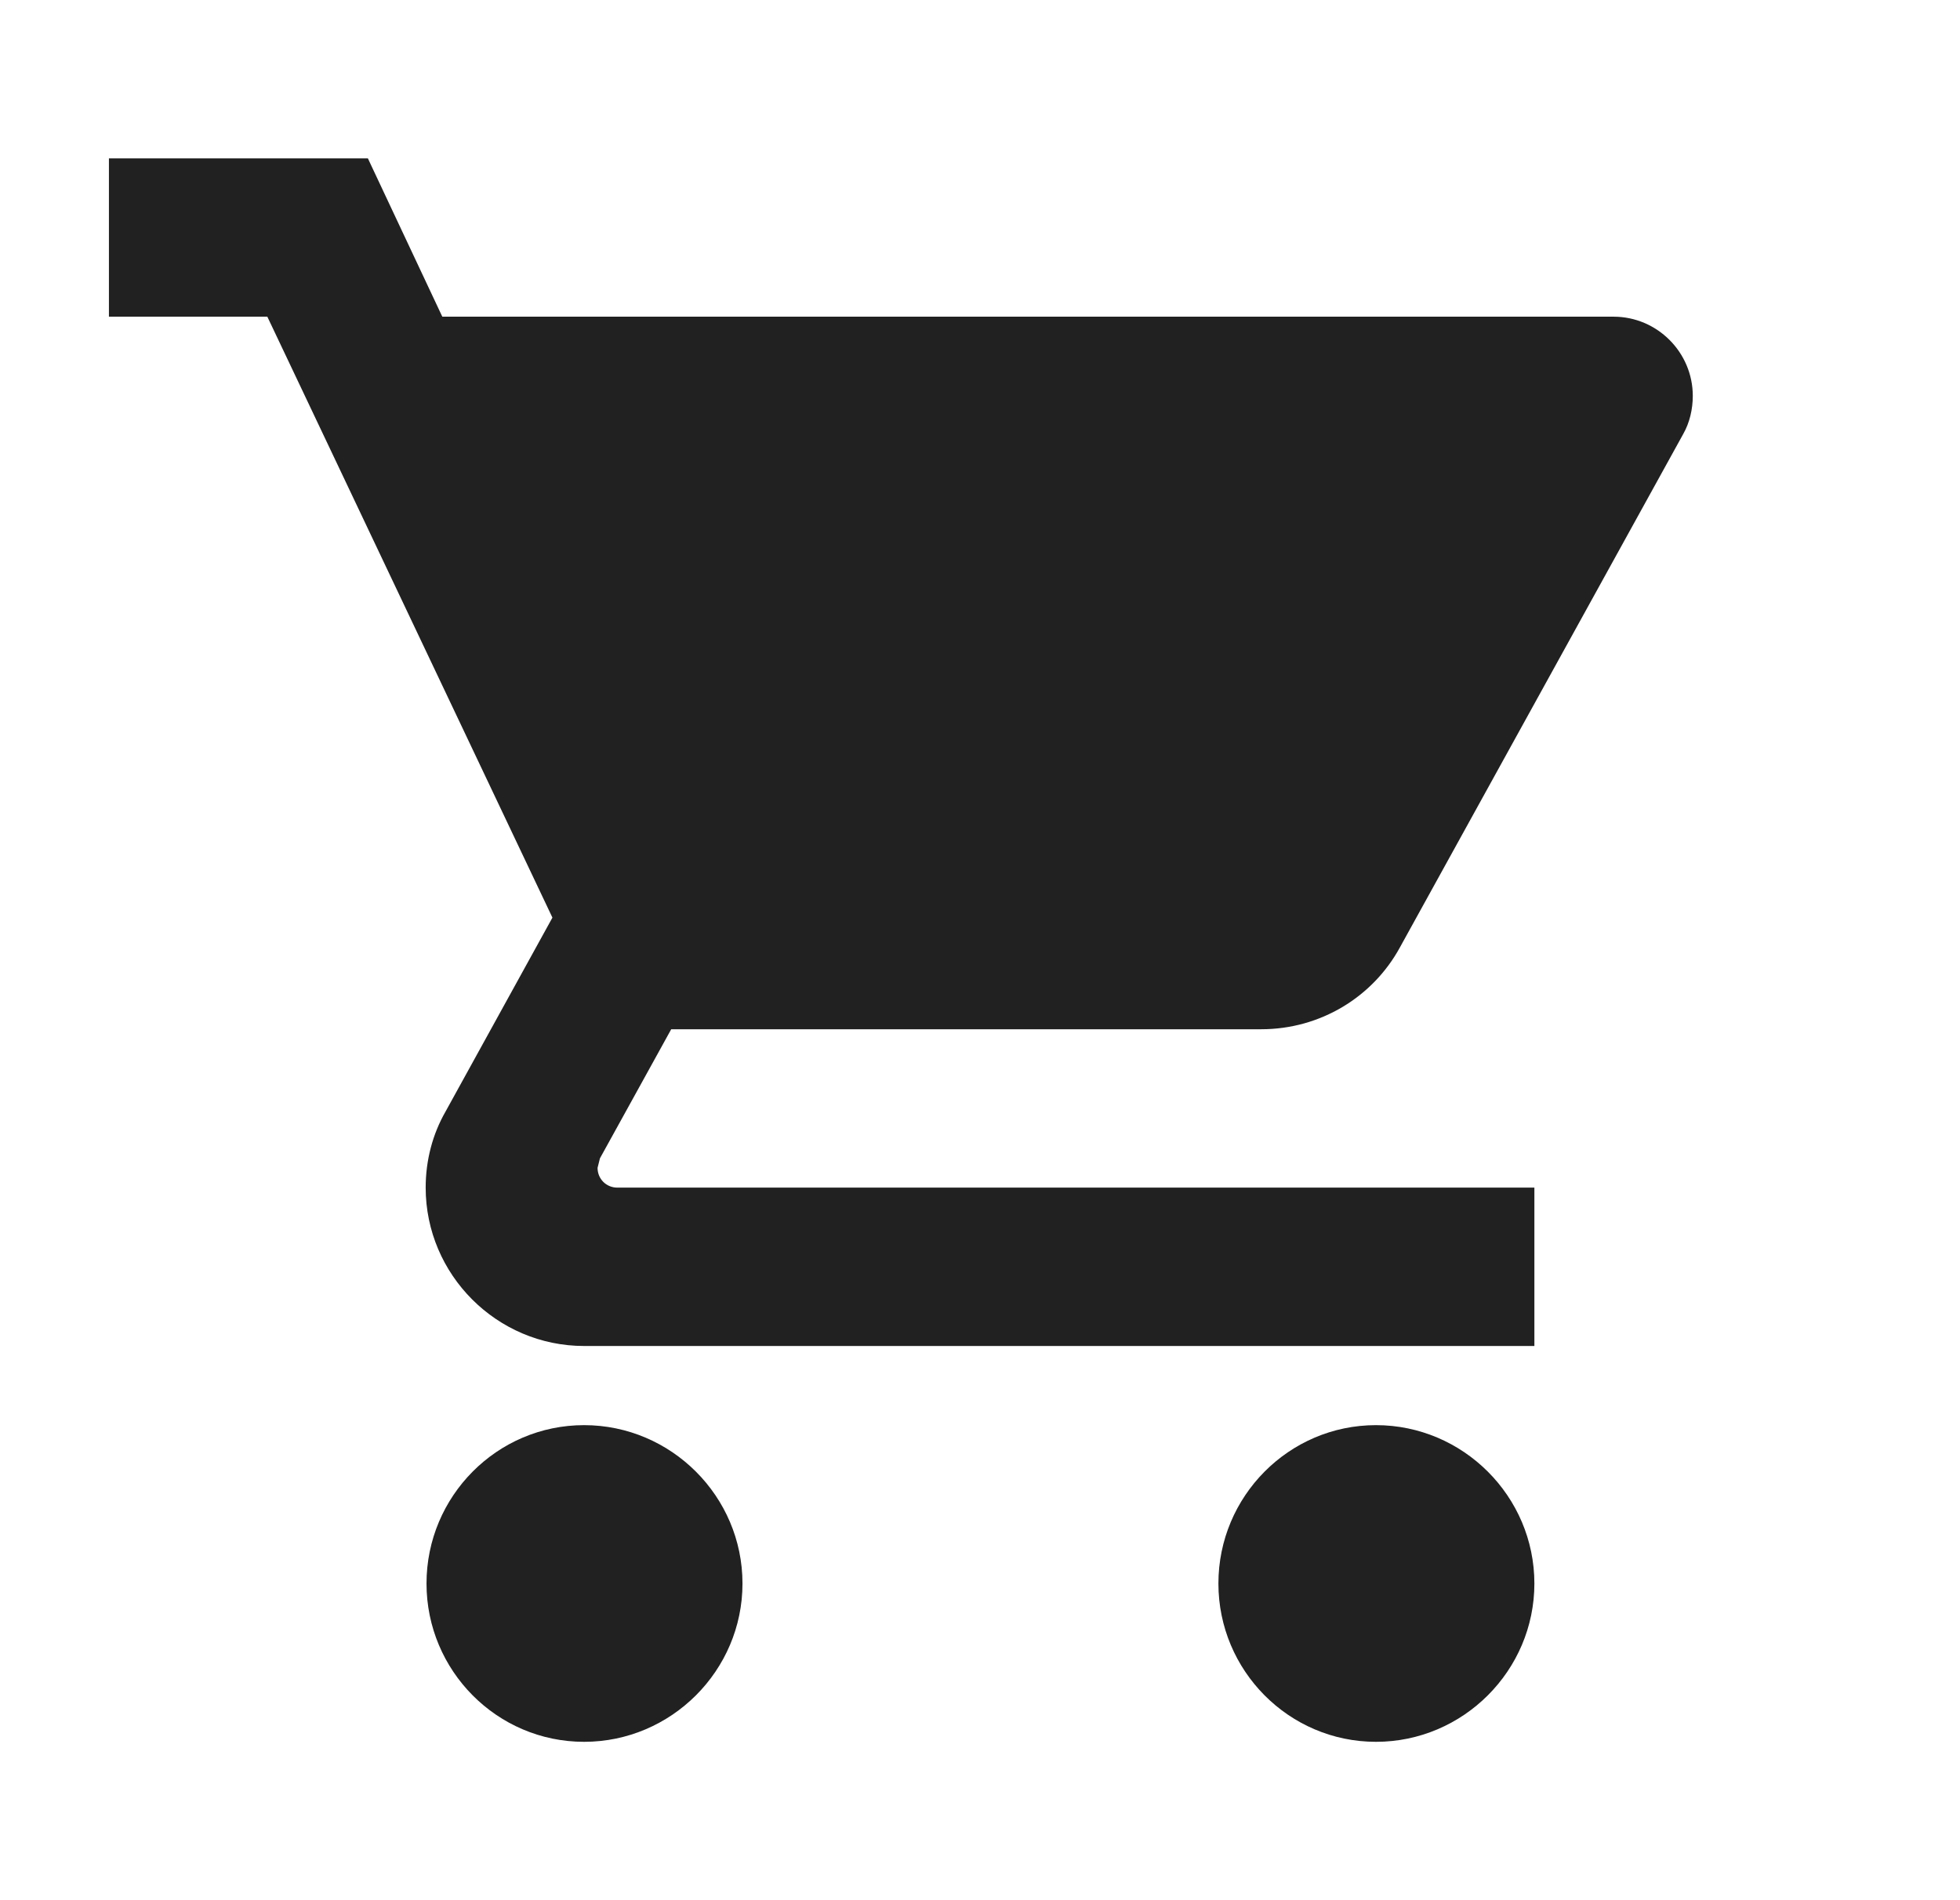 <svg width="33" height="32" viewBox="0 0 33 32" fill="none" xmlns="http://www.w3.org/2000/svg">
<g id="Icon/order_management_filled">
<path id="Vector" d="M9.834 24C8.367 24 7.181 25.2 7.181 26.667C7.181 28.133 8.367 29.333 9.834 29.333C11.301 29.333 12.501 28.133 12.501 26.667C12.501 25.2 11.301 24 9.834 24ZM1.834 2.667V5.333H4.501L9.301 15.453L7.501 18.72C7.287 19.093 7.167 19.533 7.167 20C7.167 21.467 8.367 22.667 9.834 22.667H25.834V20H10.394C10.207 20 10.061 19.853 10.061 19.667L10.101 19.507L11.301 17.333H21.234C22.234 17.333 23.114 16.787 23.567 15.96L28.341 7.307C28.447 7.12 28.501 6.893 28.501 6.667C28.501 5.933 27.901 5.333 27.167 5.333H7.447L6.194 2.667H1.834ZM23.167 24C21.701 24 20.514 25.2 20.514 26.667C20.514 28.133 21.701 29.333 23.167 29.333C24.634 29.333 25.834 28.133 25.834 26.667C25.834 25.2 24.634 24 23.167 24Z" fill="black" fill-opacity="0.87"/>
</g>
</svg>

